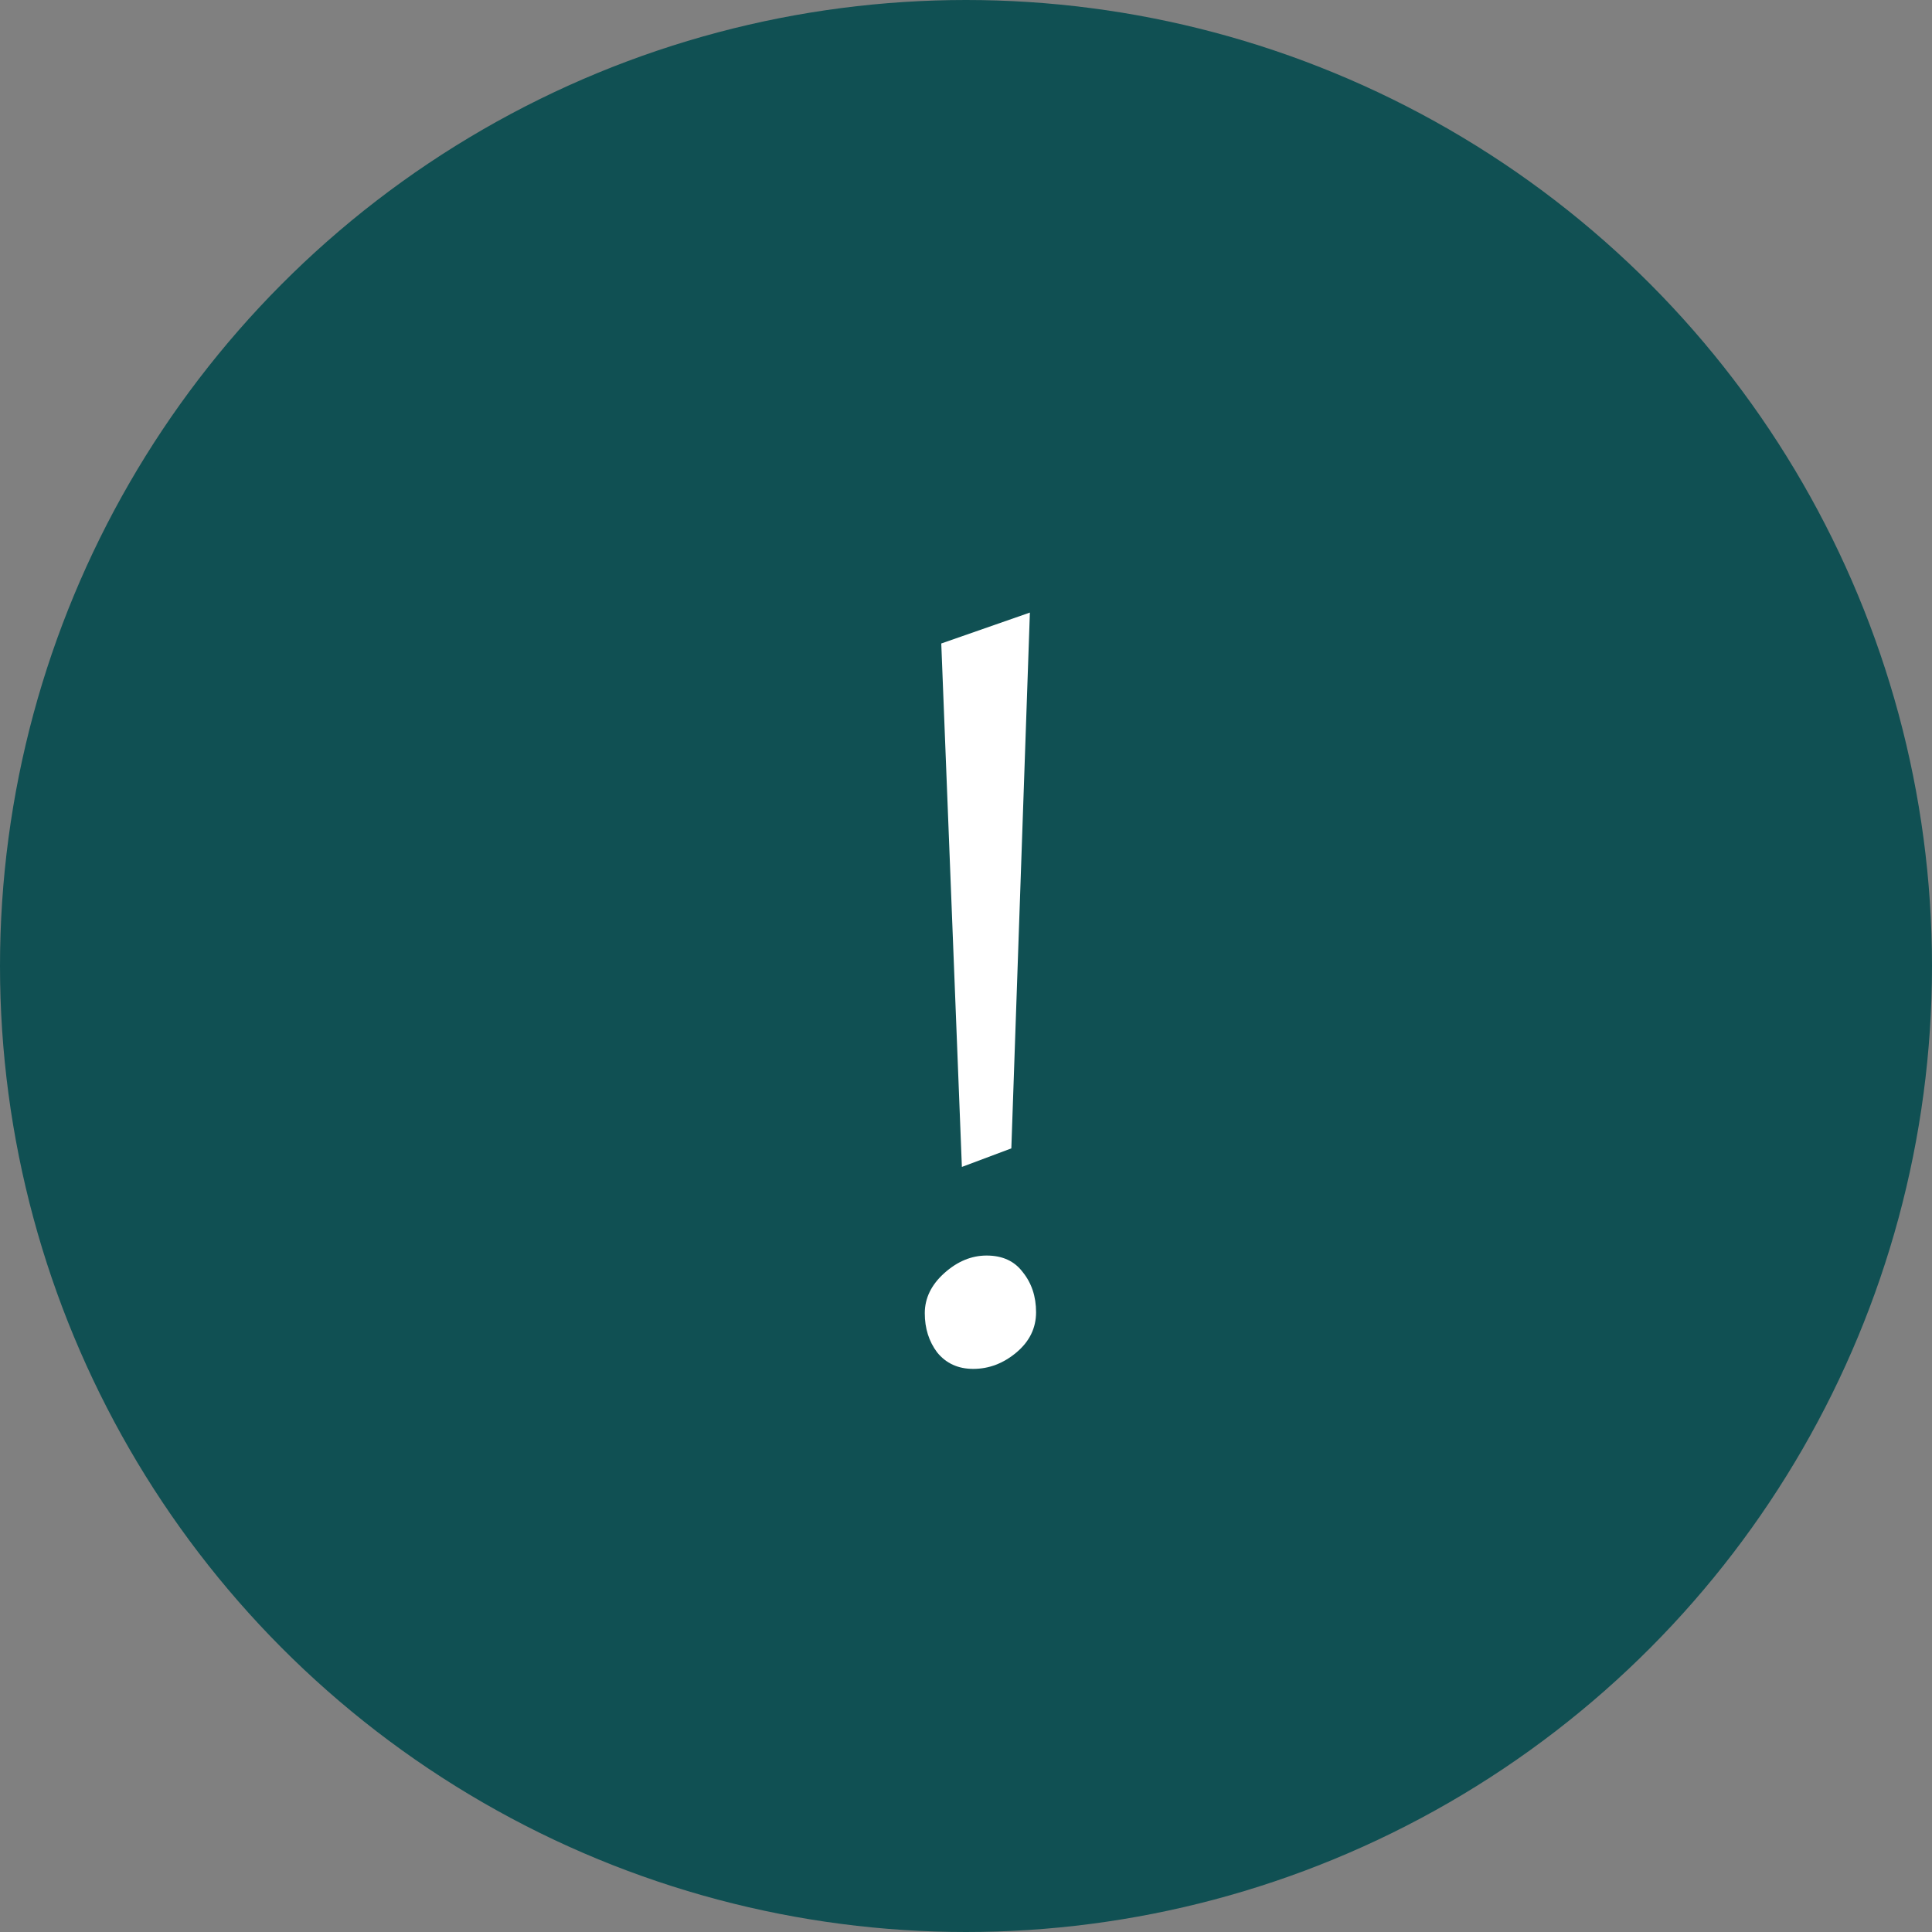 <svg width="60" height="60" viewBox="0 0 60 60" fill="none" xmlns="http://www.w3.org/2000/svg">
<rect x="0" y="0" width="60" height="60" fill="#808080" stroke="none"/>
<circle cx="30" cy="30" r="29" fill="#105053" stroke="#105053" stroke-width="2"/>
<path d="M31.408 35.664L29.872 36.24L29.232 19.984L31.984 19.024L31.408 35.664ZM32.176 40.752C32.176 41.243 31.973 41.659 31.568 42C31.163 42.341 30.715 42.512 30.224 42.512C29.755 42.512 29.381 42.341 29.104 42C28.848 41.659 28.72 41.253 28.72 40.784C28.72 40.315 28.923 39.899 29.328 39.536C29.733 39.173 30.171 38.992 30.64 38.992C31.131 38.992 31.504 39.163 31.76 39.504C32.037 39.845 32.176 40.261 32.176 40.752Z" fill="white"/>
</svg>
